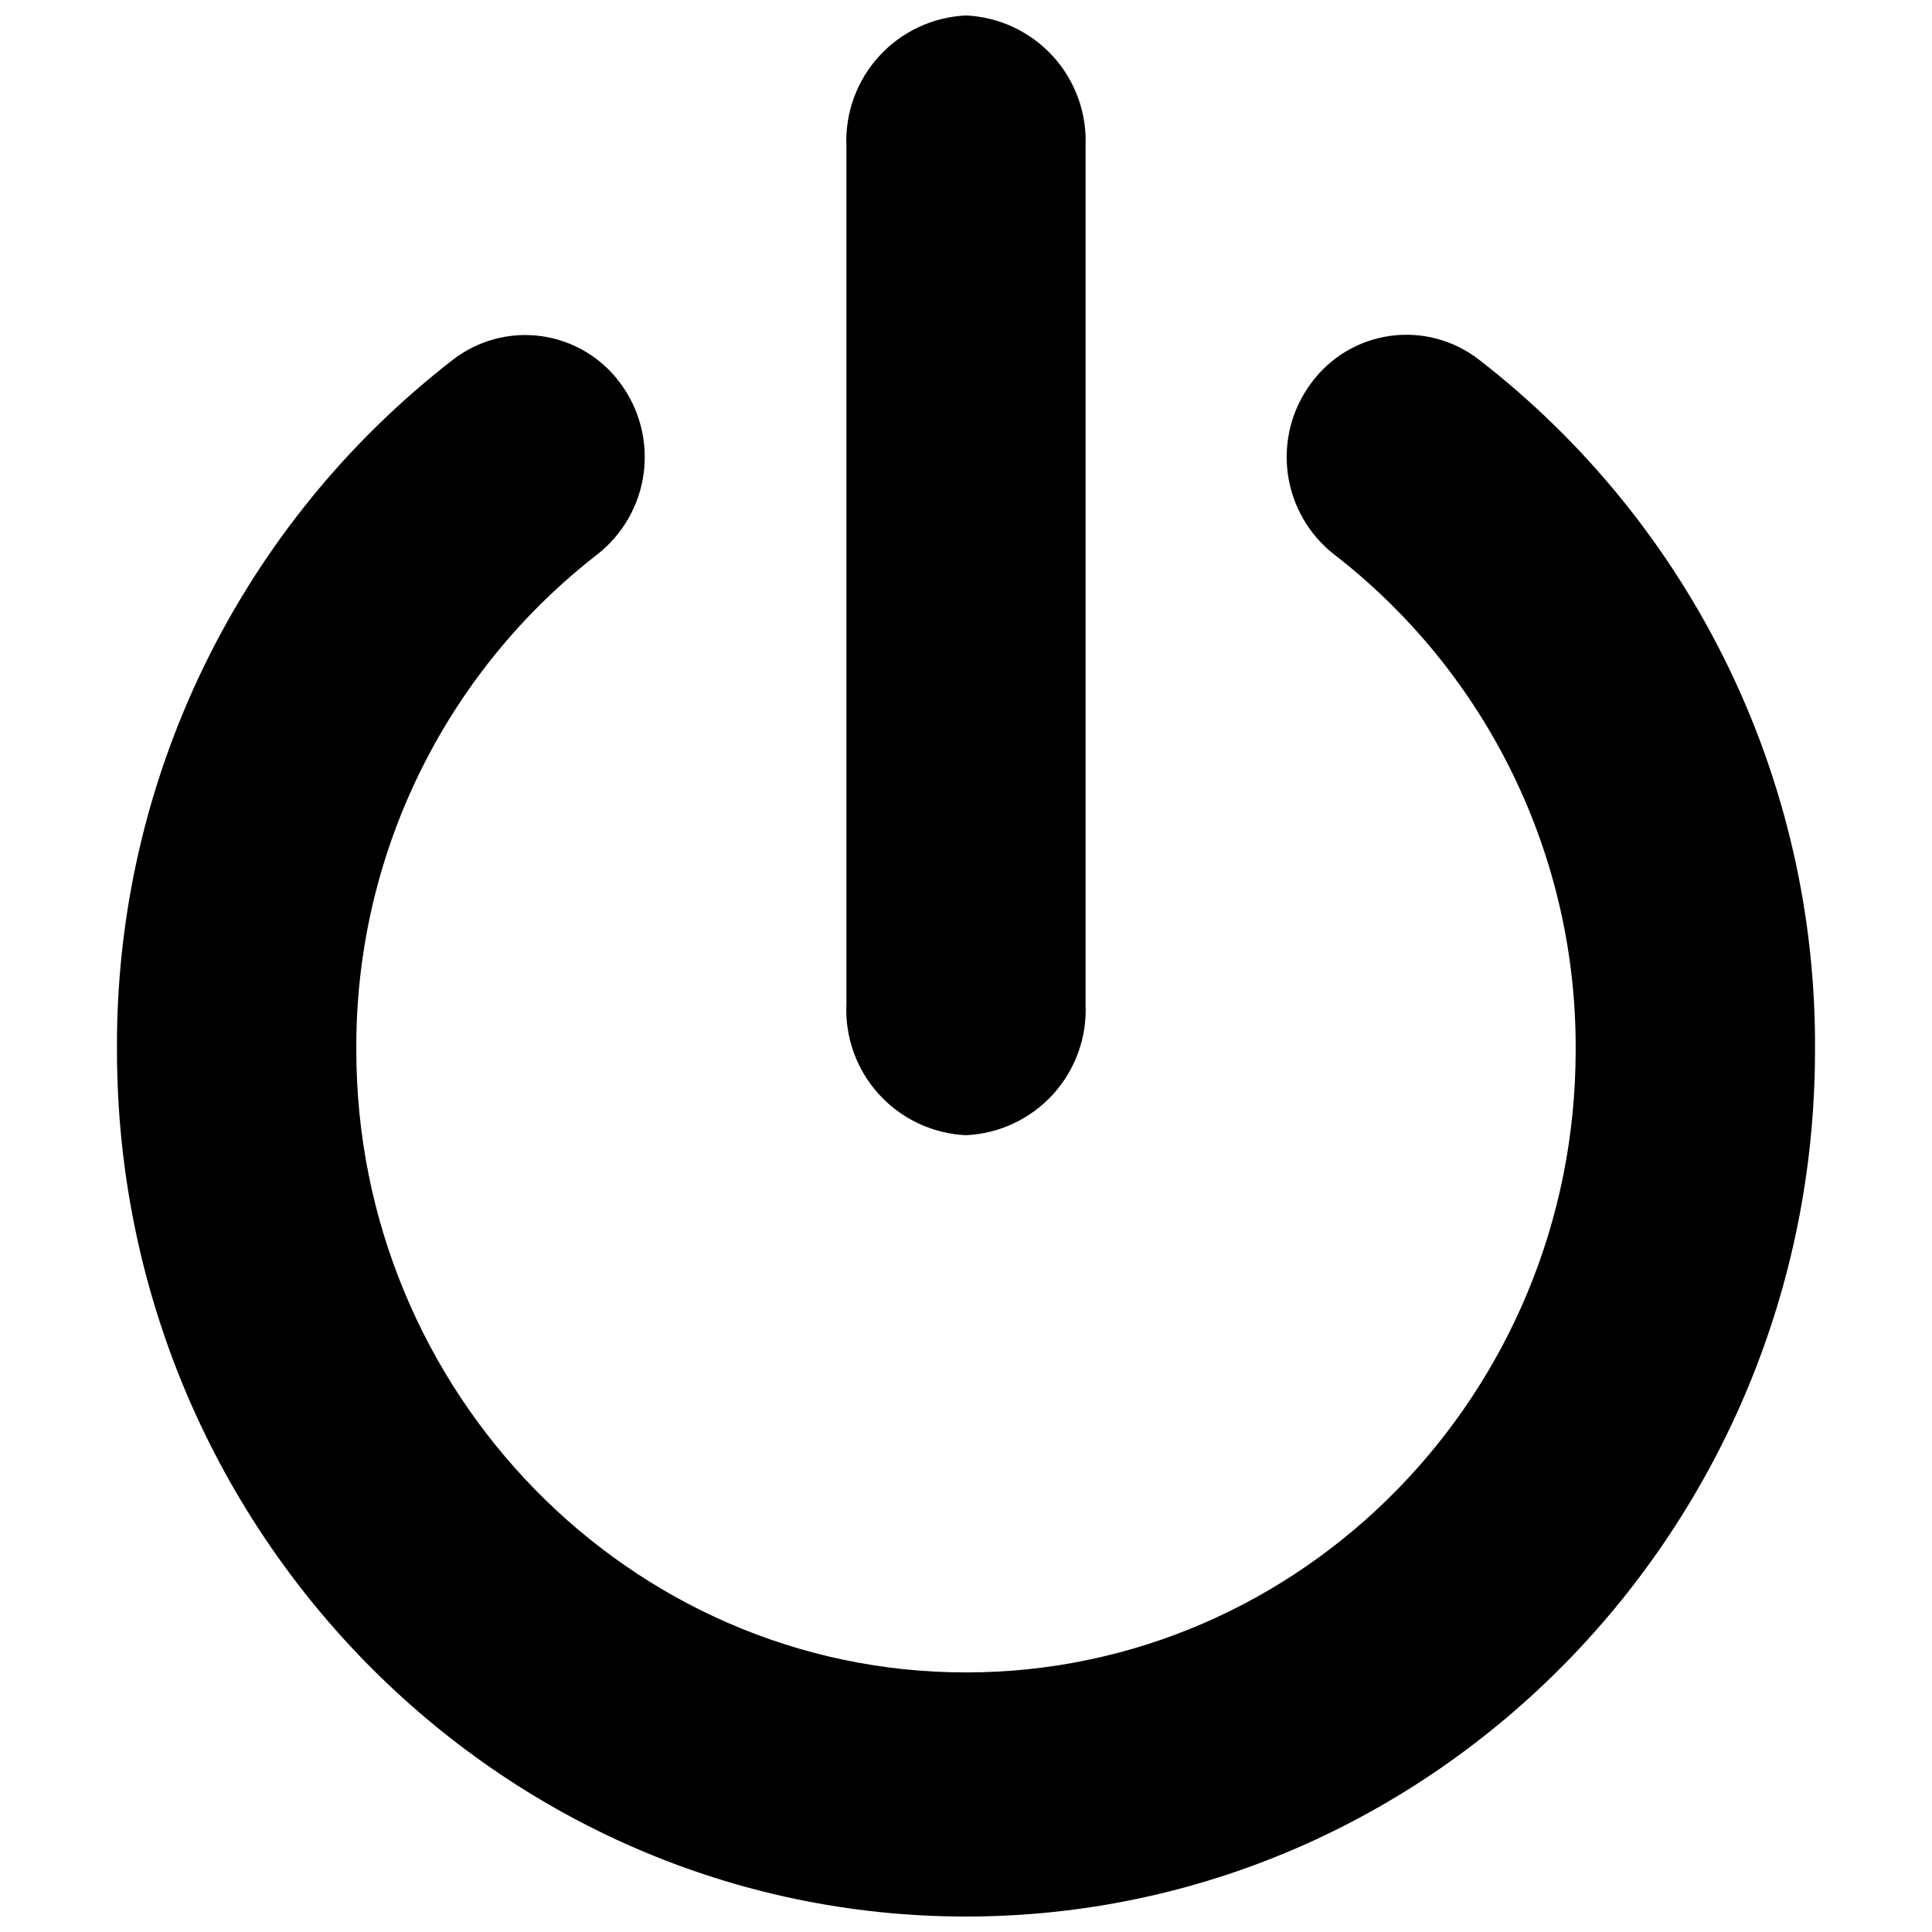 <?xml version="1.0" encoding="UTF-8"?>
<!-- The Best Svg Icon site in the world: iconSvg.co, Visit us! https://iconsvg.co -->
<svg width="800px" height="800px" version="1.1" viewBox="144 144 512 512" xmlns="http://www.w3.org/2000/svg">
 <defs>
  <clipPath id="b">
   <path d="m174 232h452v419.9h-452z"/>
  </clipPath>
  <clipPath id="a">
   <path d="m368 148.09h64v296.91h-64z"/>
  </clipPath>
 </defs>
 <g>
  <g clip-path="url(#b)">
   <path d="m400 651.9c-124.04 0-225-102.98-225-229.59-0.223-35.277 7.684-70.133 23.117-101.86 15.43-31.727 37.965-59.469 65.855-81.074 6.672-5.188 15.16-7.453 23.527-6.289 8.371 1.168 15.914 5.672 20.91 12.488 5.09 6.863 7.301 15.441 6.164 23.91-1.141 8.469-5.539 16.156-12.262 21.43-20.027 15.523-36.207 35.449-47.285 58.238-11.082 22.785-16.758 47.82-16.598 73.156 0 90.688 72.5 164.9 161.57 164.9 89.074 0 161.57-73.961 161.57-164.9 0.145-25.348-5.559-50.391-16.664-73.18-11.105-22.785-27.316-42.707-47.371-58.215-6.723-5.273-11.121-12.961-12.258-21.43-1.141-8.469 1.07-17.047 6.164-23.91 4.996-6.859 12.57-11.395 20.977-12.562 8.406-1.172 16.93 1.129 23.609 6.363 27.891 21.605 50.426 49.348 65.859 81.074 15.43 31.727 23.34 66.582 23.113 101.86 0 126.61-100.96 229.59-225 229.59z"/>
  </g>
  <g clip-path="url(#a)">
   <path d="m400 444.84c-8.816-0.402-17.105-4.293-23.051-10.812-5.941-6.519-9.051-15.137-8.641-23.949v-227.37c-0.367-8.789 2.758-17.363 8.699-23.852 5.938-6.488 14.203-10.355 22.992-10.762 8.785 0.406 17.051 4.273 22.992 10.762 5.938 6.488 9.066 15.062 8.695 23.852v227.37c0.41 8.812-2.699 17.43-8.641 23.949-5.945 6.519-14.234 10.41-23.047 10.812z"/>
  </g>
 </g>
</svg>